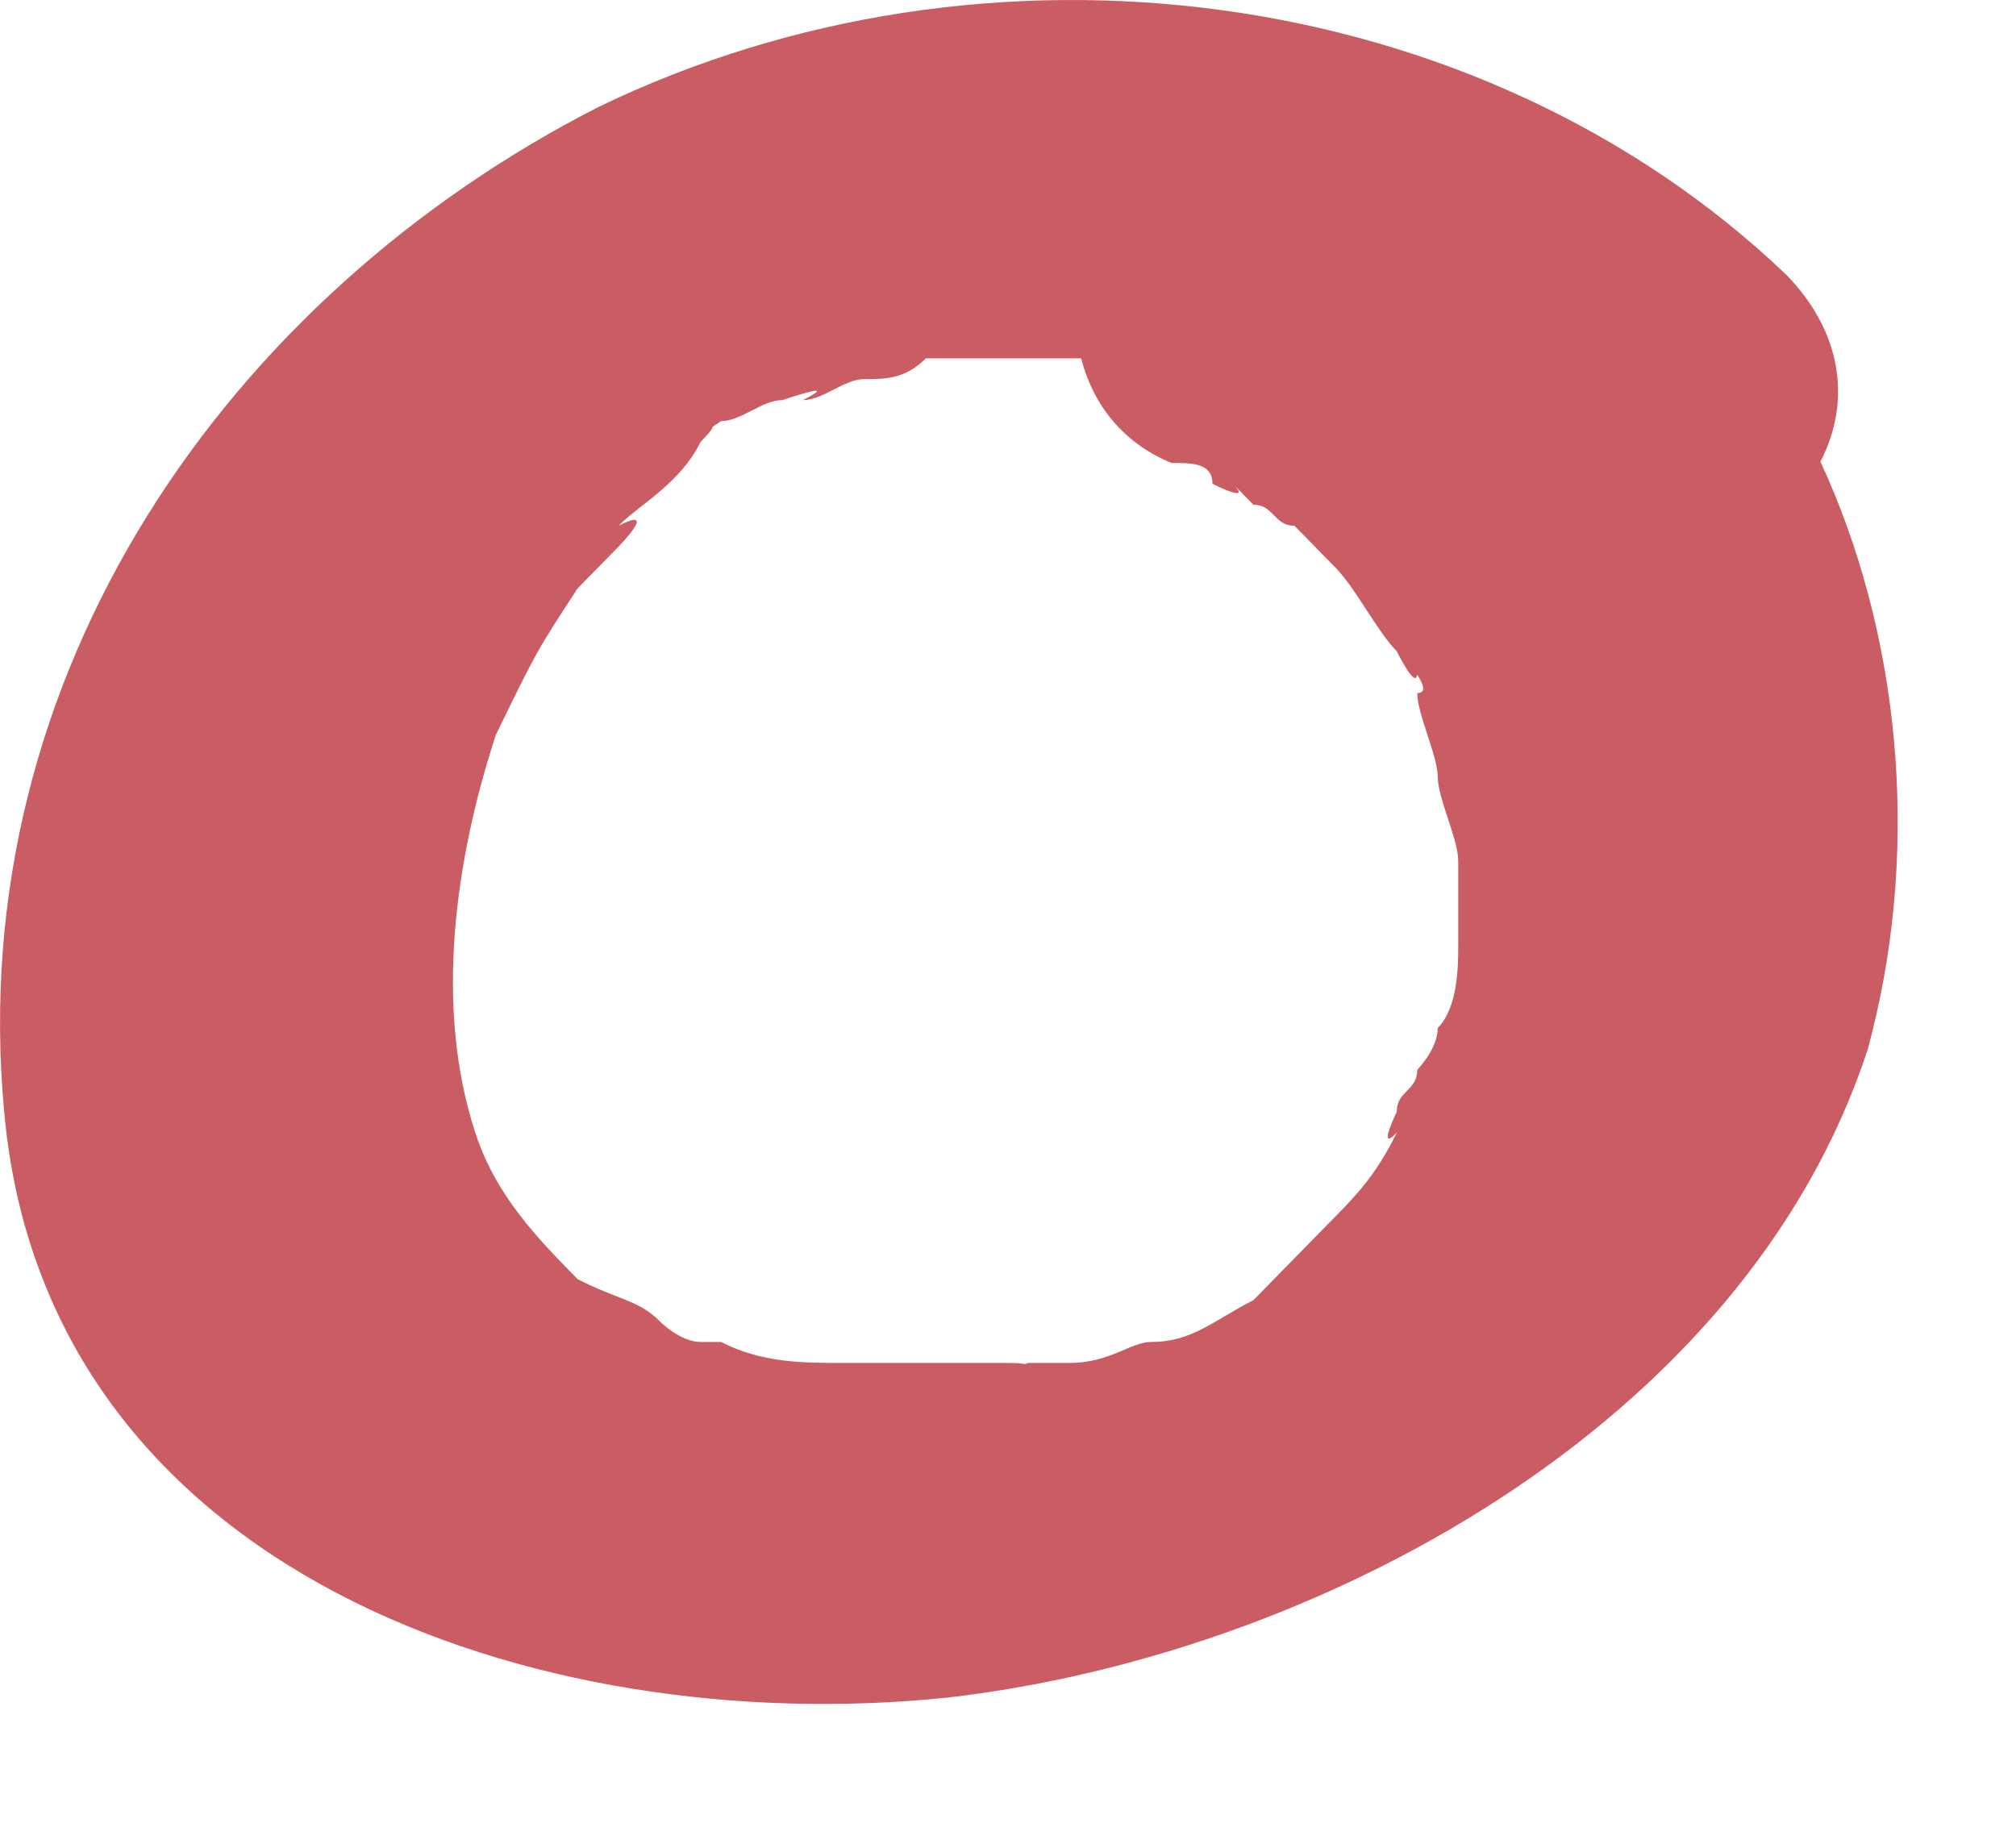 <?xml version="1.0" encoding="utf-8"?>
<svg xmlns="http://www.w3.org/2000/svg" fill="none" height="100%" overflow="visible" preserveAspectRatio="none" style="display: block;" viewBox="0 0 12 11" width="100%">
<path d="M6.973 2.756C7.095 2.756 7.217 2.756 7.217 2.88C7.217 2.88 7.461 3.005 7.339 2.88C7.217 2.756 7.461 3.005 7.461 3.005C7.583 3.005 7.583 3.13 7.705 3.13L7.827 3.254C7.705 3.13 7.827 3.254 7.949 3.379C8.071 3.503 8.193 3.753 8.314 3.877C8.314 3.877 8.436 4.126 8.436 4.002C8.314 3.877 8.558 4.126 8.436 4.126C8.436 4.251 8.558 4.5 8.558 4.625C8.558 4.749 8.68 4.999 8.68 5.123C8.68 5.248 8.68 4.874 8.68 5.248C8.68 5.373 8.68 5.497 8.68 5.622C8.68 5.746 8.68 5.996 8.558 6.12C8.558 5.996 8.558 6.12 8.558 6.12C8.558 6.245 8.436 6.369 8.436 6.369C8.436 6.494 8.314 6.494 8.314 6.619C8.314 6.619 8.193 6.868 8.314 6.743C8.193 6.992 8.071 7.117 7.949 7.242C7.705 7.491 8.071 7.117 7.827 7.366L7.705 7.491C7.583 7.615 7.583 7.615 7.461 7.74C7.217 7.989 7.583 7.615 7.461 7.74C7.217 7.865 7.095 7.989 6.852 7.989C6.73 7.989 6.608 8.114 6.852 7.989C6.73 7.989 6.608 8.114 6.364 8.114C6.242 8.114 6.242 8.114 6.12 8.114C5.754 8.238 6.364 8.114 5.998 8.114C5.754 8.114 5.632 8.114 5.389 8.114C5.389 8.114 5.023 8.114 5.267 8.114C5.145 8.114 5.145 8.114 5.023 8.114C4.779 8.114 4.535 8.114 4.292 7.989C4.535 7.989 4.17 7.989 4.17 7.989C4.048 7.989 3.926 7.865 3.926 7.865C3.804 7.74 3.682 7.74 3.438 7.615C3.194 7.366 2.951 7.117 2.829 6.743C2.585 5.996 2.707 5.123 2.951 4.376C3.194 3.877 3.194 3.877 3.438 3.503C3.56 3.379 3.56 3.379 3.682 3.254C3.682 3.254 3.926 3.005 3.682 3.13C3.804 3.005 4.048 2.88 4.17 2.631C4.413 2.382 3.926 2.756 4.292 2.507C4.413 2.507 4.535 2.382 4.657 2.382C4.657 2.382 5.023 2.257 4.779 2.382C4.901 2.382 5.023 2.257 5.145 2.257C5.267 2.257 5.389 2.257 5.511 2.133C5.267 2.133 5.632 2.133 5.632 2.133C5.754 2.133 5.876 2.133 5.998 2.133C6.242 2.133 5.876 2.133 6.12 2.133C6.242 2.133 6.364 2.133 6.486 2.133C6.486 2.133 6.852 2.257 6.608 2.133C6.852 2.133 7.095 2.257 7.339 2.382C7.705 2.507 8.071 2.88 8.558 3.254C9.046 3.753 10.021 3.503 10.509 3.13C10.996 2.756 11.118 2.133 10.631 1.634C8.802 -0.11 5.876 -0.484 3.56 0.638C1.366 1.759 -0.219 4.002 0.025 6.619C0.269 9.36 3.194 10.357 5.632 10.107C7.827 9.858 10.387 8.488 11.118 6.245C11.728 4.002 10.753 1.261 8.436 0.638C7.827 0.388 6.973 0.638 6.608 1.136C6.242 1.759 6.364 2.507 6.973 2.756Z" fill="#C95D63" id="Vector"/>
</svg>
